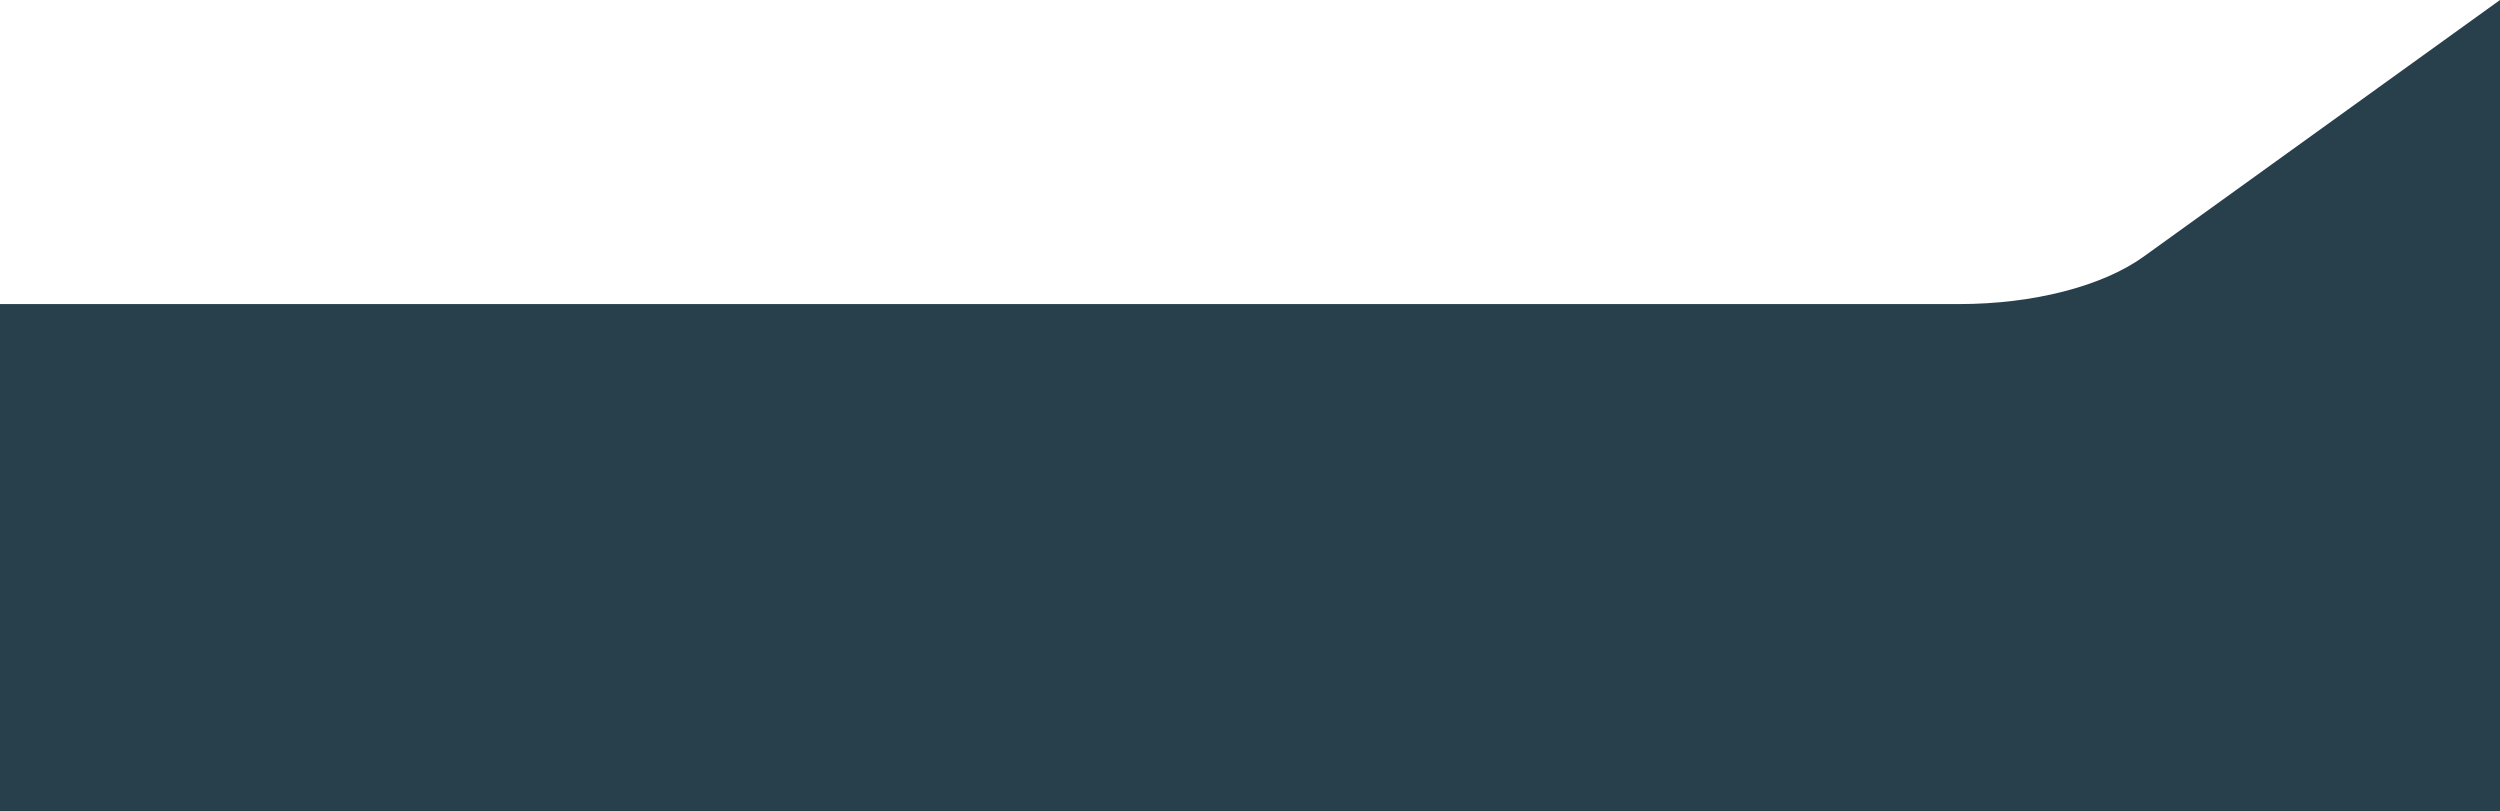 <svg width="416" height="135" viewBox="0 0 416 135" fill="none" xmlns="http://www.w3.org/2000/svg">
<path d="M0 50.597V135H416V0L356.702 42.702C349.848 47.635 338.336 50.597 326.008 50.597L0 50.597Z" fill="#28404C"/>
</svg>
